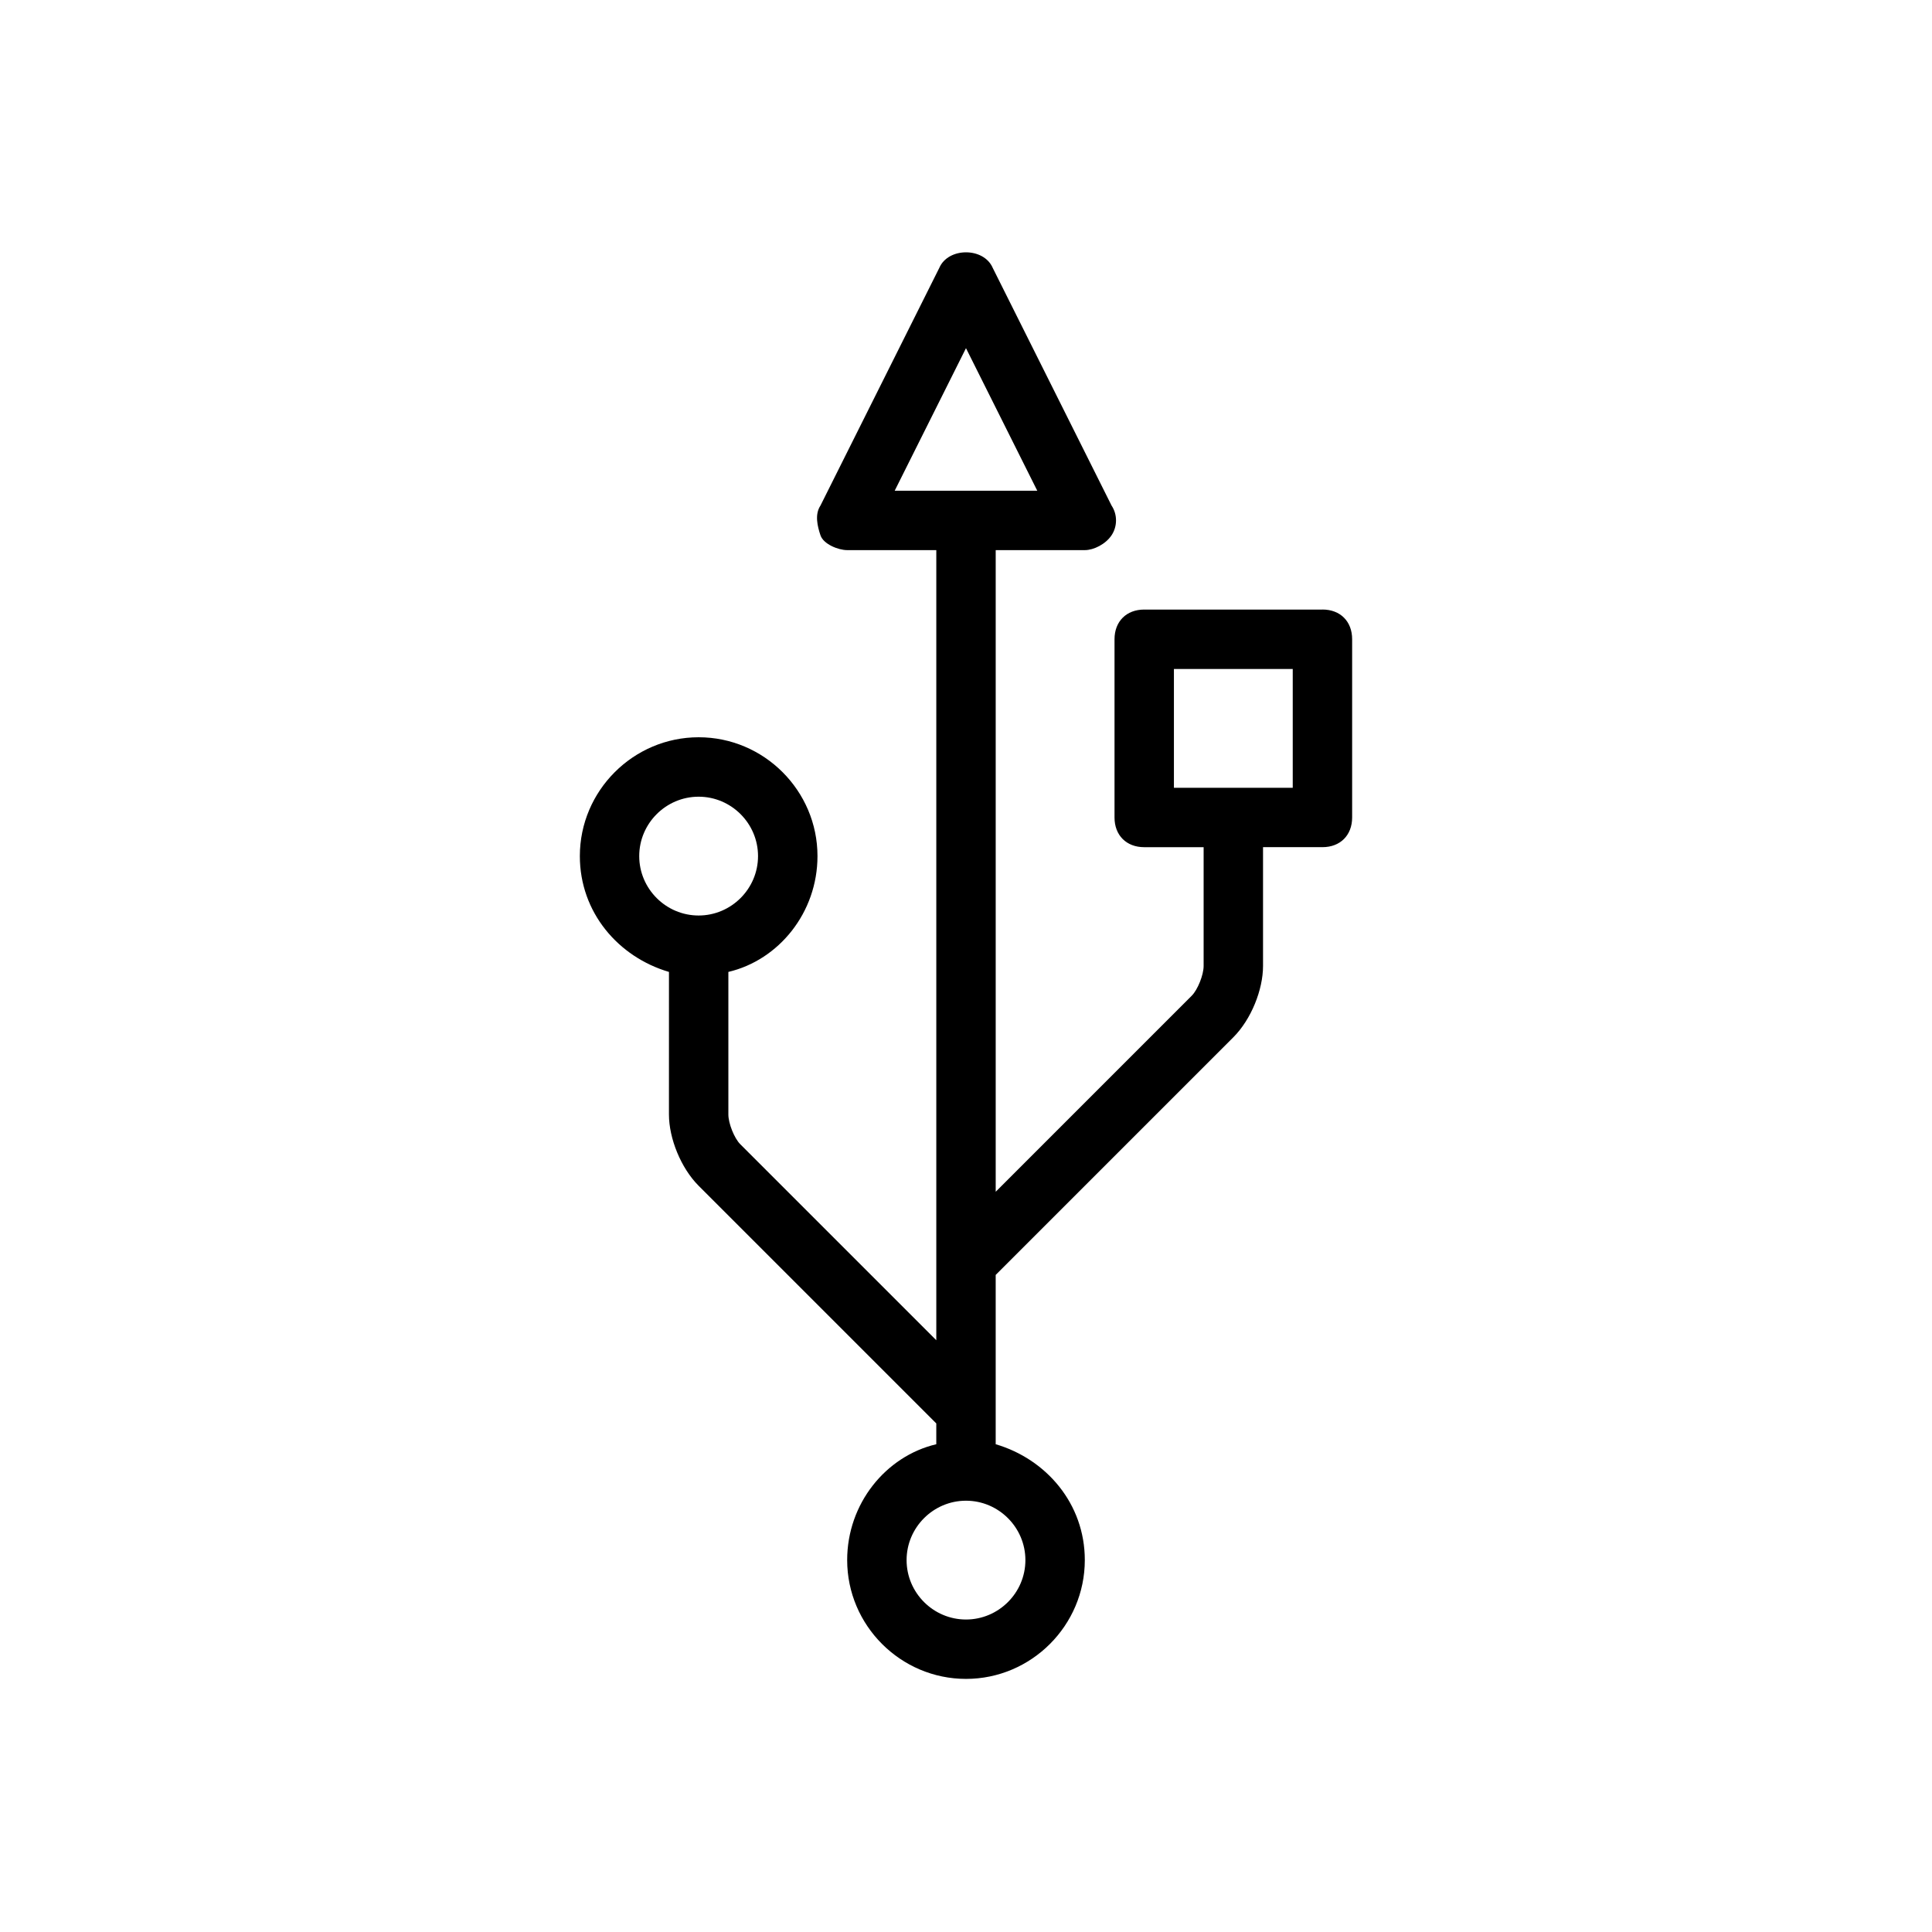 <?xml version="1.0" encoding="UTF-8"?>
<!-- Uploaded to: ICON Repo, www.iconrepo.com, Generator: ICON Repo Mixer Tools -->
<svg fill="#000000" width="800px" height="800px" version="1.1" viewBox="144 144 512 512" xmlns="http://www.w3.org/2000/svg">
 <path d="m494.46 305.54h-47.23c-4.723 0-7.871 3.148-7.871 7.871v47.23c0 4.723 3.148 7.871 7.871 7.871h15.742v31.488c0 2.363-1.574 6.297-3.148 7.871l-51.953 51.957v-170.04h23.617c2.363 0 5.512-1.574 7.086-3.938 1.574-2.363 1.574-5.512 0-7.871l-31.488-62.977c-2.363-5.512-11.809-5.512-14.168 0l-31.488 62.977c-1.574 2.363-0.789 5.512 0 7.871 0.781 2.363 4.719 3.938 7.082 3.938h23.617v209.39l-51.957-51.953c-1.574-1.574-3.148-5.512-3.148-7.871v-37.785c13.383-3.148 23.617-15.742 23.617-30.699 0-17.32-14.168-31.488-31.488-31.488-17.32 0-31.488 14.168-31.488 31.488 0 14.957 10.234 26.766 23.617 30.699l-0.004 37.785c0 6.297 3.148 14.168 7.871 18.895l62.977 62.977v5.512c-13.383 3.148-23.617 15.742-23.617 30.699 0 17.32 14.168 31.488 31.488 31.488 17.32 0 31.488-14.168 31.488-31.488 0-14.957-10.234-26.766-23.617-30.699v-44.871l62.977-62.977c4.723-4.723 7.871-12.594 7.871-18.895v-31.488h15.742c4.723 0 7.871-3.148 7.871-7.871v-47.23c0.008-4.727-3.141-7.875-7.867-7.875zm-113.36-31.488 18.895-37.785 18.895 37.785zm-67.699 96.824c0-8.66 7.086-15.742 15.742-15.742 8.66 0 15.742 7.086 15.742 15.742 0 8.66-7.086 15.742-15.742 15.742-8.656 0.004-15.742-7.082-15.742-15.742zm102.34 186.57c0 8.66-7.086 15.742-15.742 15.742-8.66 0-15.742-7.086-15.742-15.742 0-8.66 7.086-15.742 15.742-15.742s15.742 7.086 15.742 15.742zm70.848-204.67h-31.488v-31.488h31.488z"/>
</svg>